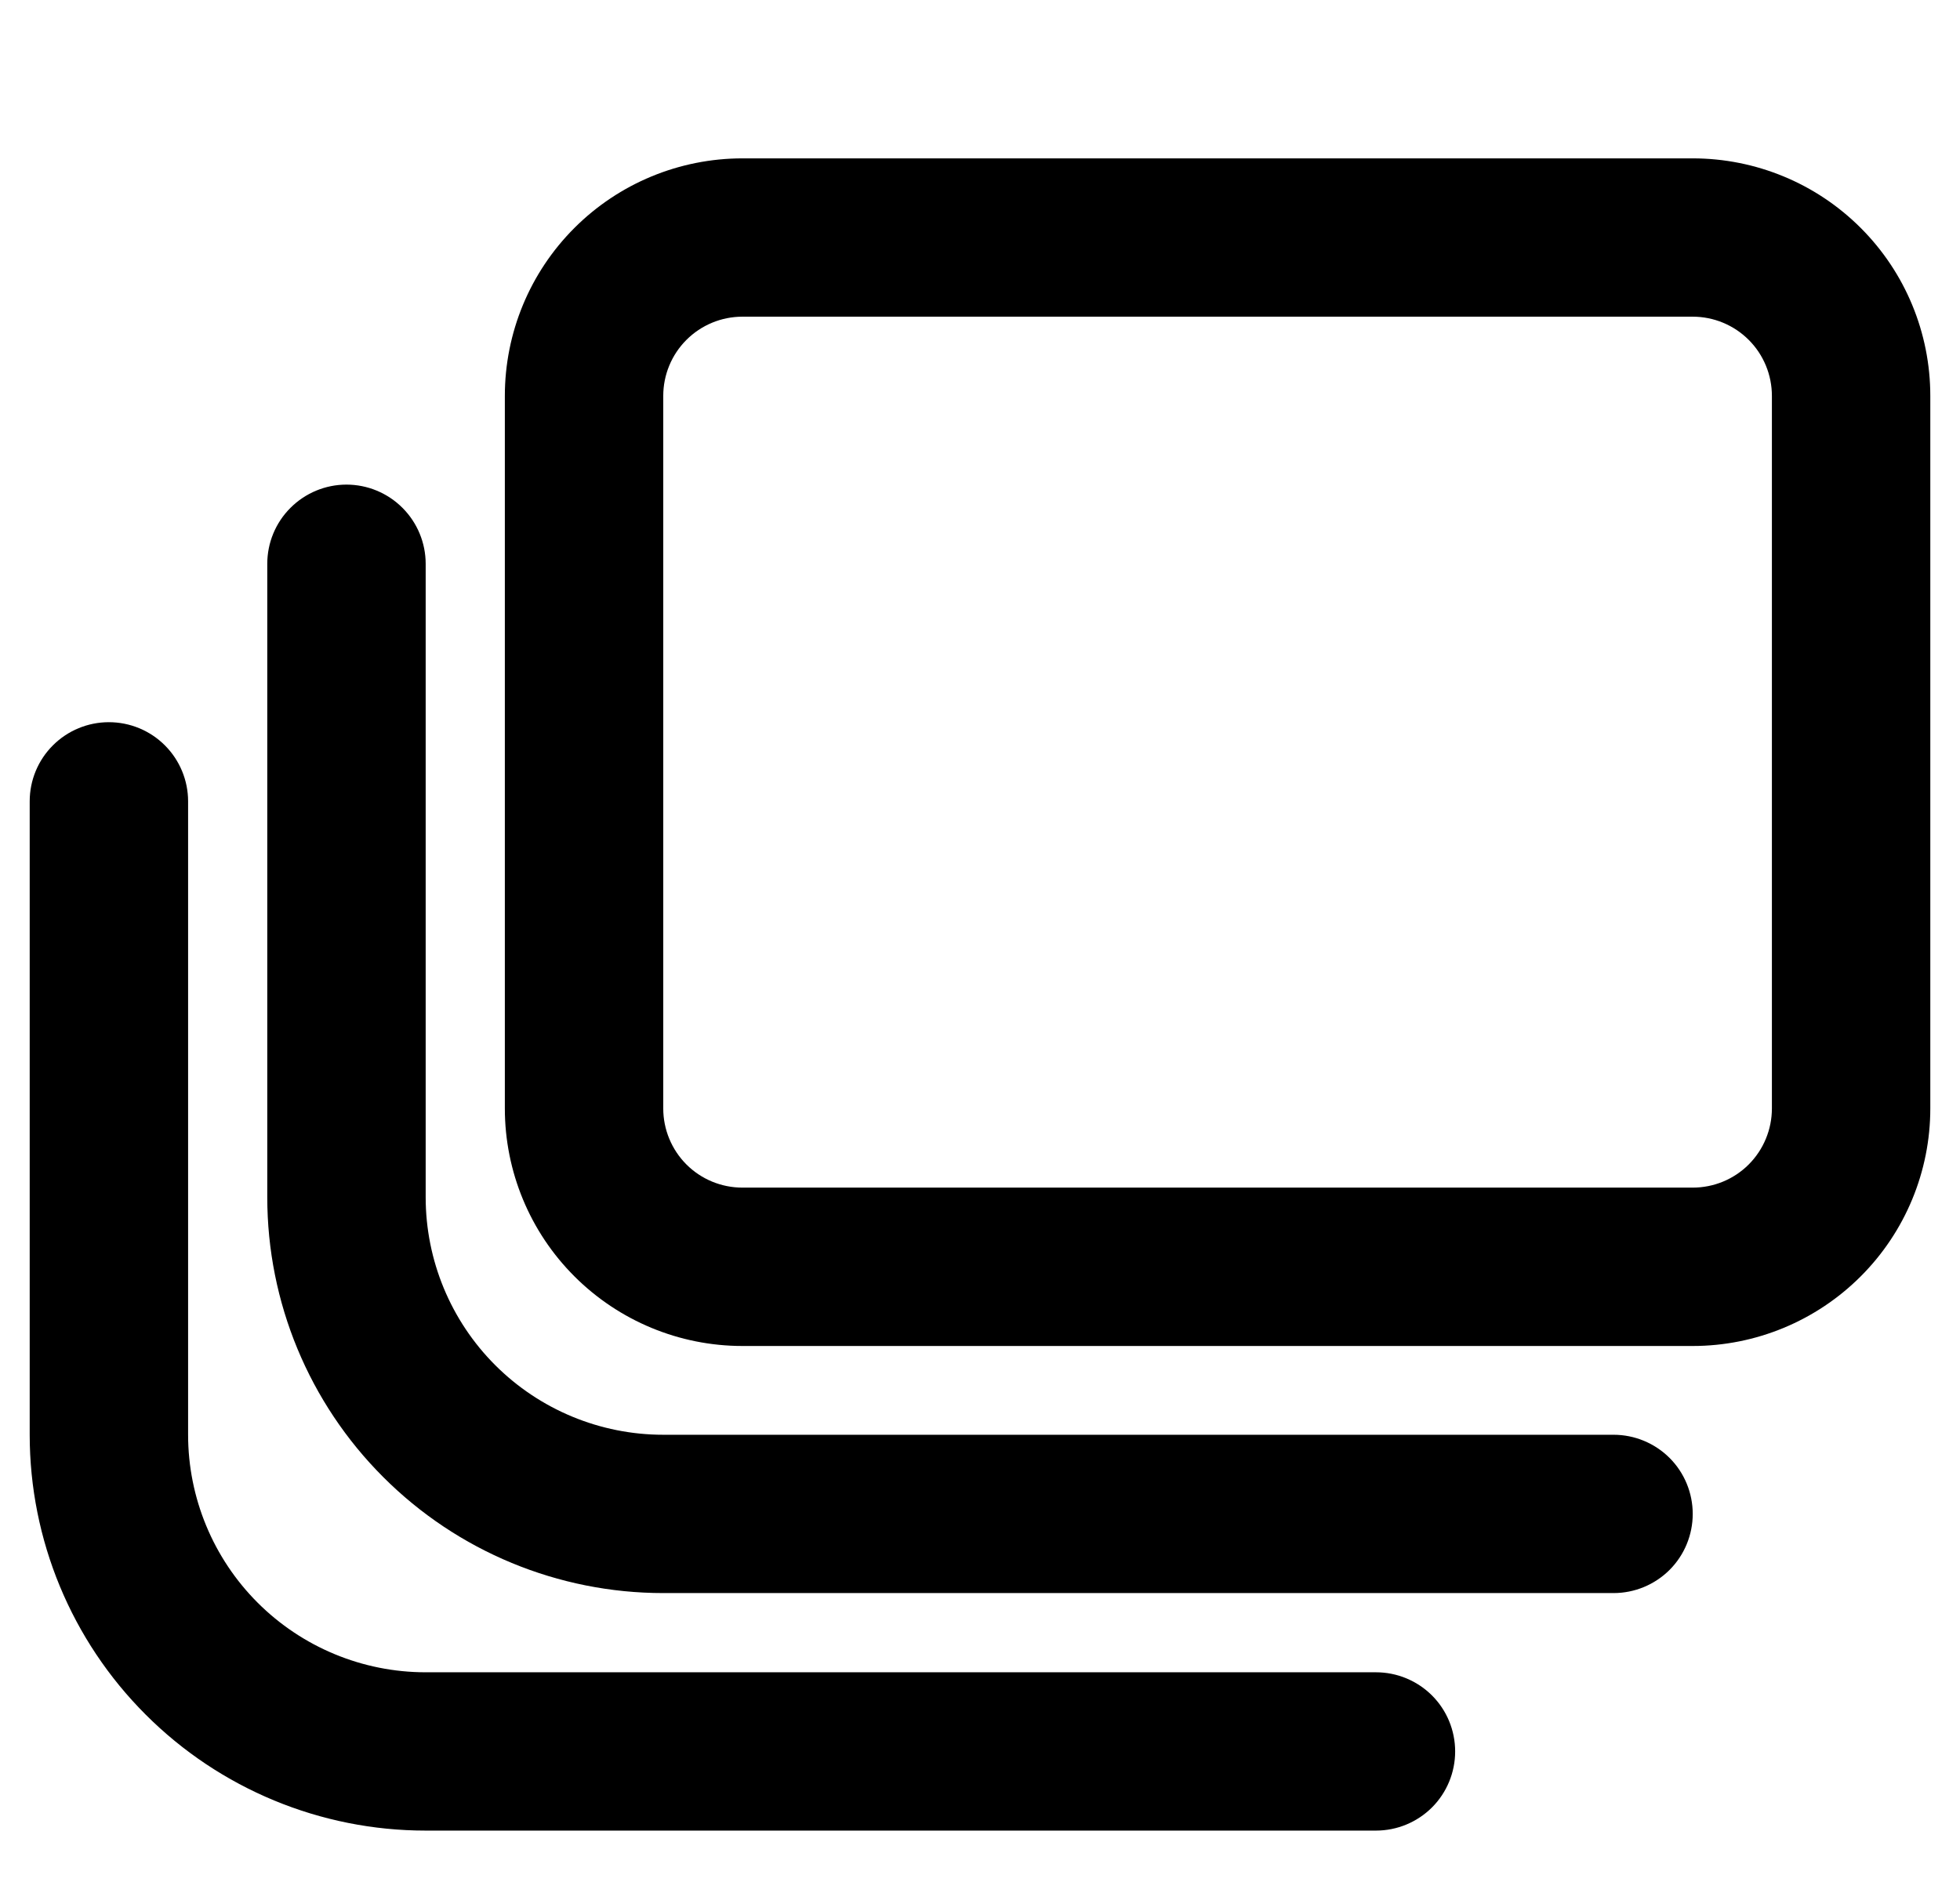 <svg width="33" height="32" viewBox="0 0 33 32" fill="none" xmlns="http://www.w3.org/2000/svg">
<g clip-path="url(#clip0_3933_4509)">
<path d="M28.5 2.667H12.5C11.439 2.667 10.422 3.088 9.672 3.838C8.921 4.588 8.5 5.606 8.5 6.667V18.667C8.5 19.727 8.921 20.745 9.672 21.495C10.422 22.245 11.439 22.667 12.5 22.667H28.5C29.561 22.667 30.578 22.245 31.328 21.495C32.079 20.745 32.5 19.727 32.5 18.667V6.667C32.5 5.606 32.079 4.588 31.328 3.838C30.578 3.088 29.561 2.667 28.5 2.667ZM29.833 18.667C29.833 19.02 29.693 19.359 29.443 19.61C29.193 19.86 28.854 20 28.5 20H12.5C12.146 20 11.807 19.86 11.557 19.61C11.307 19.359 11.167 19.02 11.167 18.667V10.667H29.833V18.667ZM29.833 10.667H11.167V6.667C11.167 6.313 11.307 5.974 11.557 5.724C11.807 5.474 12.146 5.333 12.5 5.333H28.5C28.854 5.333 29.193 5.474 29.443 5.724C29.693 5.974 29.833 6.313 29.833 6.667V10.667Z" fill="black"/>
<path d="M23.167 28.162H7.167C6.106 28.162 5.088 27.74 4.338 26.99C3.588 26.24 3.167 25.222 3.167 24.162V13.495C3.167 13.141 3.026 12.802 2.776 12.552C2.526 12.302 2.187 12.162 1.833 12.162C1.48 12.162 1.141 12.302 0.891 12.552C0.64 12.802 0.5 13.141 0.5 13.495L0.5 24.162C0.5 25.93 1.202 27.625 2.453 28.875C3.703 30.126 5.399 30.828 7.167 30.828H23.167C23.52 30.828 23.859 30.688 24.11 30.438C24.36 30.188 24.5 29.848 24.5 29.495C24.5 29.141 24.36 28.802 24.11 28.552C23.859 28.302 23.52 28.162 23.167 28.162Z" fill="black"/>
<path d="M27.167 24.162H11.167C10.106 24.162 9.088 23.74 8.338 22.99C7.588 22.24 7.167 21.222 7.167 20.162V9.495C7.167 9.141 7.026 8.802 6.776 8.552C6.526 8.302 6.187 8.161 5.833 8.161C5.48 8.161 5.141 8.302 4.891 8.552C4.64 8.802 4.5 9.141 4.5 9.495V20.162C4.5 21.93 5.202 23.625 6.453 24.875C7.703 26.126 9.399 26.828 11.167 26.828H27.167C27.52 26.828 27.859 26.688 28.11 26.438C28.36 26.188 28.5 25.848 28.5 25.495C28.5 25.141 28.36 24.802 28.11 24.552C27.859 24.302 27.52 24.162 27.167 24.162Z" fill="black"/>
</g>
<defs>
<clipPath id="clip0_3933_4509">
<rect width="32" height="32" fill="white" transform="translate(0.5)"/>
</clipPath>
</defs>
</svg>
